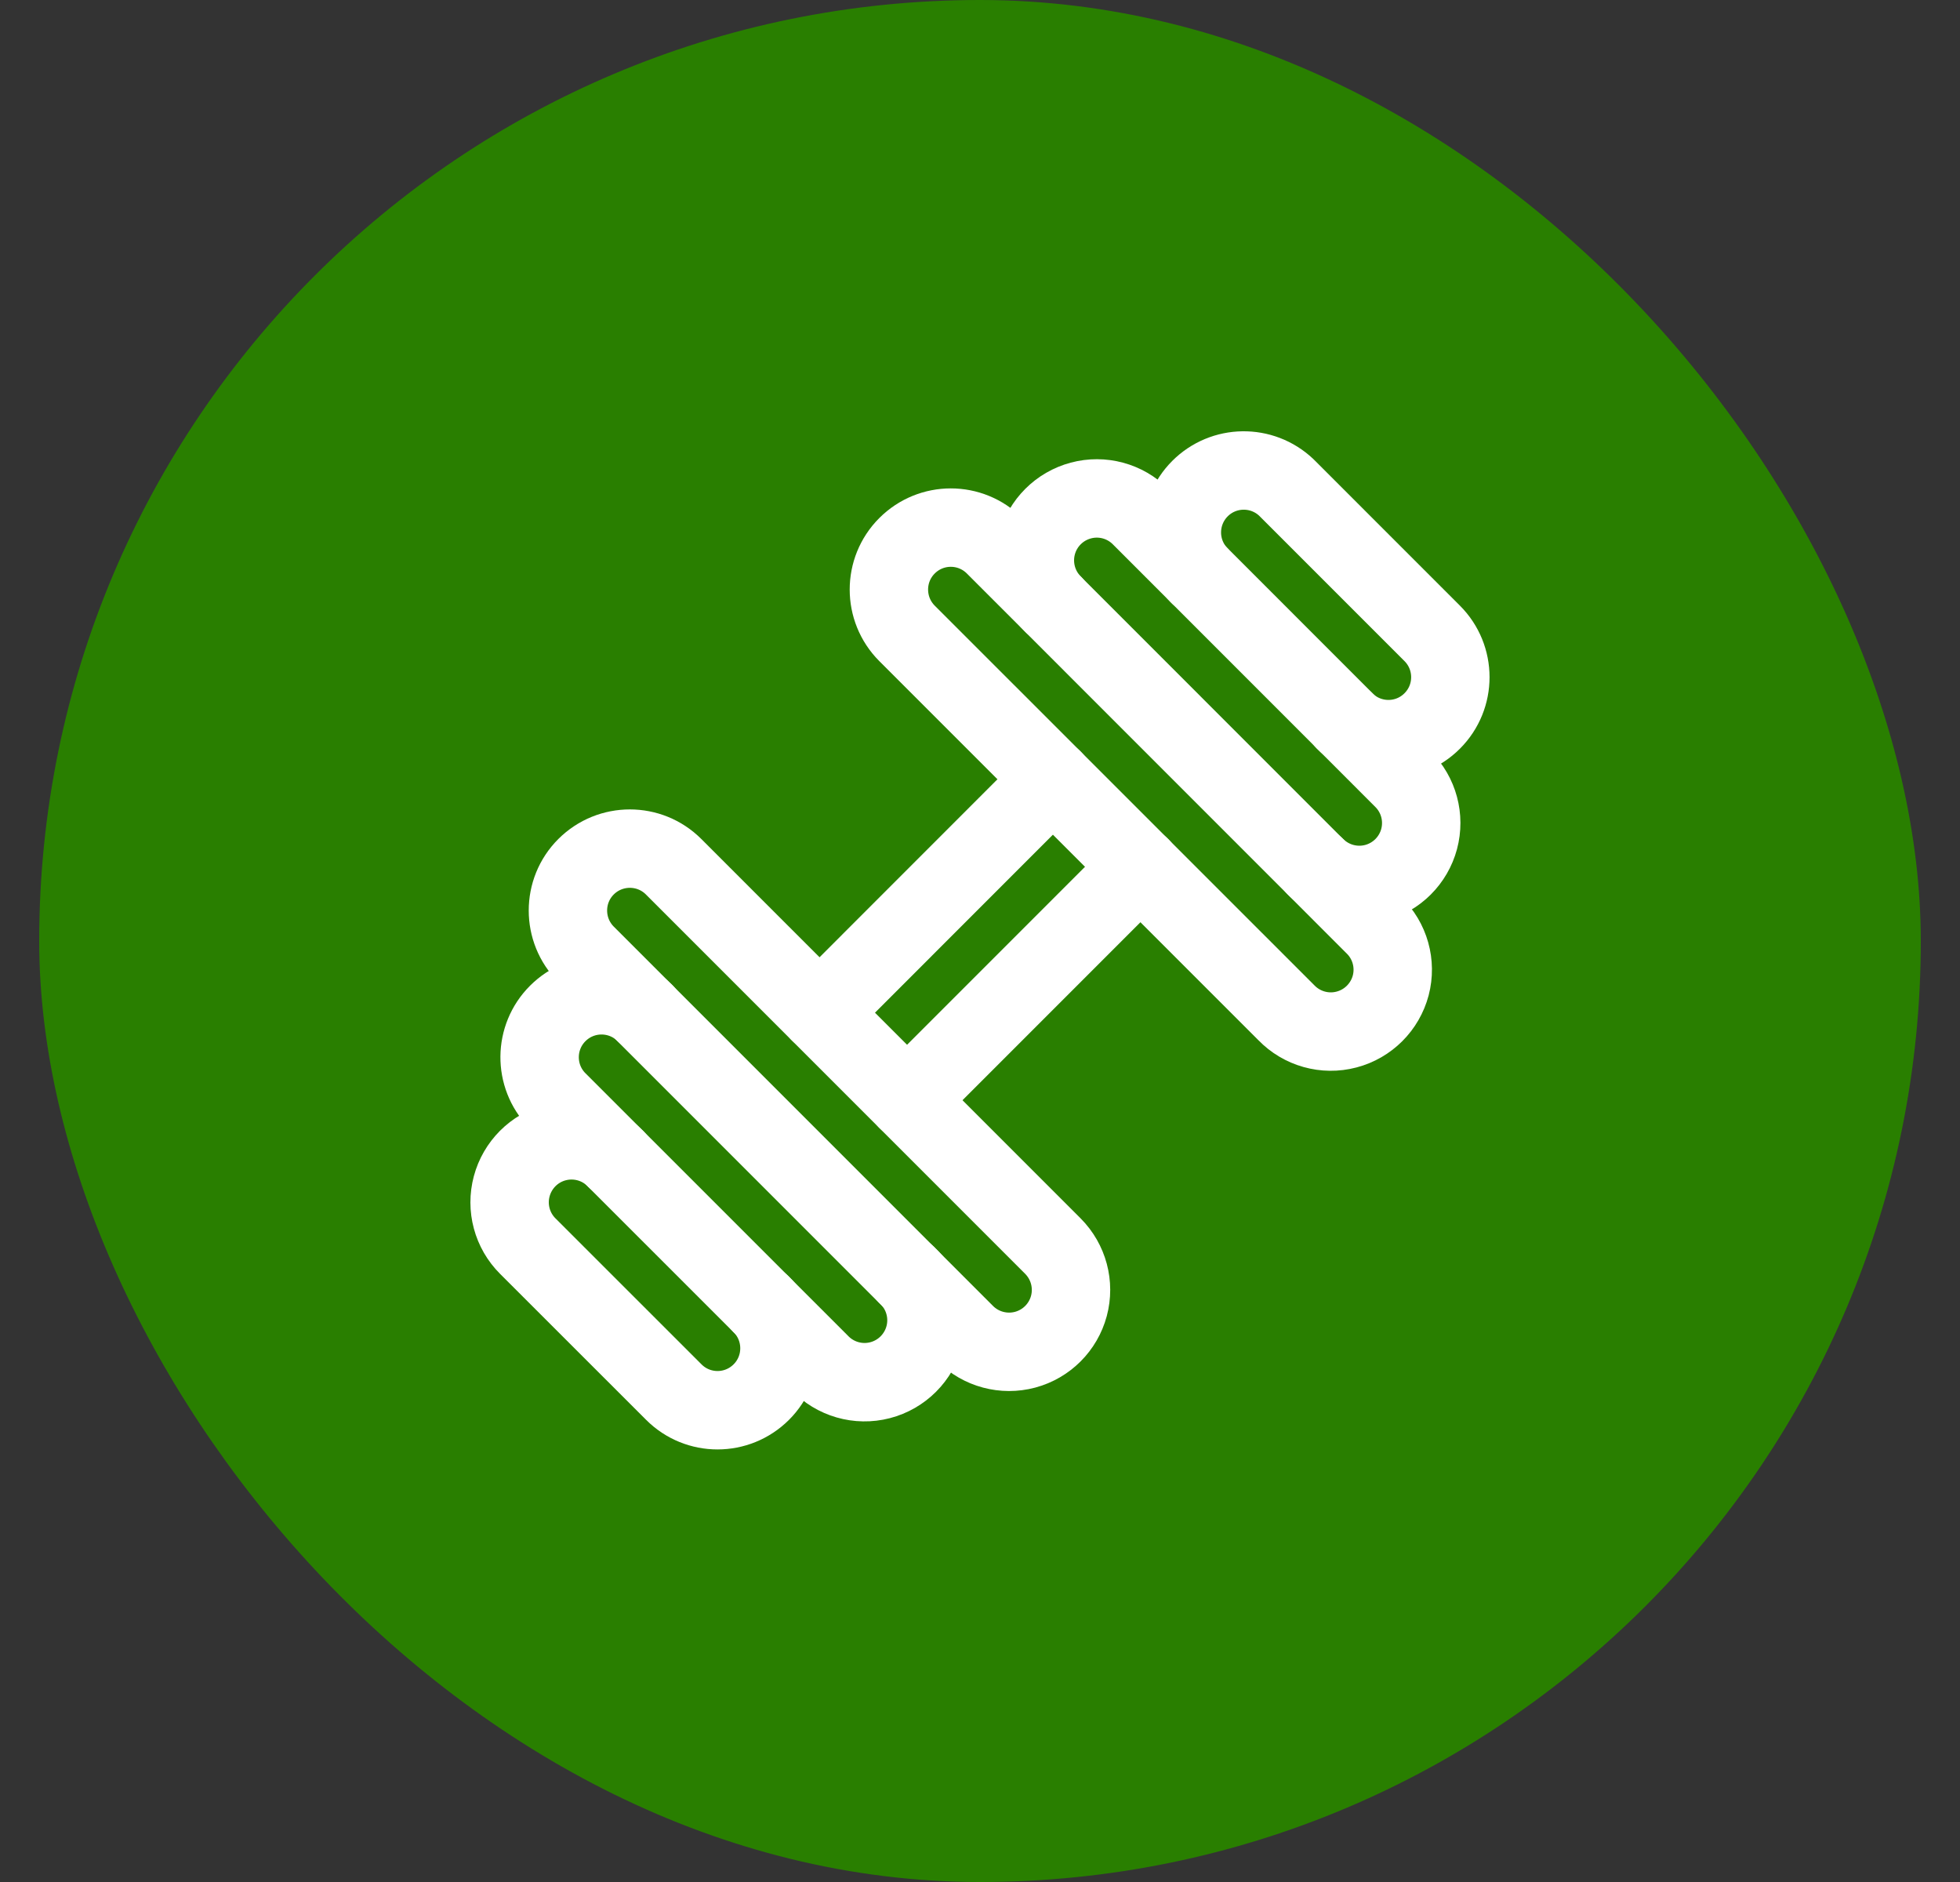 <svg width="25" height="24" viewBox="0 0 25 24" fill="none" xmlns="http://www.w3.org/2000/svg">
<rect x="0" y="0" width="25" height="24" fill="#333333" stroke="none"/>
<rect x="0.5" width="24" height="24" rx="12" fill="#297F00"/>
<path d="M13.43 9.937L10.454 12.914" stroke="white" stroke-linecap="round" stroke-linejoin="round"/>
<path d="M14.547 11.053L11.57 14.03" stroke="white" stroke-linecap="round" stroke-linejoin="round"/>
<path d="M11.57 16.263C11.779 16.46 11.864 16.756 11.792 17.034C11.72 17.312 11.503 17.529 11.225 17.601C10.947 17.673 10.652 17.588 10.454 17.379L7.104 14.03C6.805 13.72 6.81 13.228 7.114 12.924C7.419 12.619 7.911 12.615 8.221 12.914" stroke="white" stroke-linecap="round" stroke-linejoin="round"/>
<path fill-rule="evenodd" clip-rule="evenodd" d="M7.475 12.17C7.167 11.861 7.167 11.361 7.475 11.053C7.784 10.745 8.284 10.745 8.592 11.053L13.43 15.891C13.629 16.091 13.707 16.381 13.634 16.654C13.561 16.926 13.348 17.139 13.076 17.212C12.803 17.285 12.512 17.207 12.313 17.008L7.475 12.17Z" stroke="white" stroke-linecap="round" stroke-linejoin="round"/>
<path fill-rule="evenodd" clip-rule="evenodd" d="M11.569 8.077C11.261 7.768 11.261 7.268 11.569 6.96C11.878 6.651 12.377 6.651 12.686 6.96L17.523 11.798C17.729 11.996 17.811 12.29 17.739 12.566C17.666 12.841 17.451 13.057 17.175 13.129C16.899 13.202 16.605 13.119 16.407 12.914L11.569 8.077Z" stroke="white" stroke-linecap="round" stroke-linejoin="round"/>
<path d="M9.711 16.635C10.019 16.944 10.019 17.444 9.711 17.752C9.402 18.061 8.902 18.061 8.594 17.752L6.732 15.891C6.532 15.692 6.454 15.401 6.527 15.128C6.6 14.856 6.812 14.642 7.085 14.569C7.357 14.496 7.648 14.573 7.848 14.773" stroke="white" stroke-linecap="round" stroke-linejoin="round"/>
<path d="M13.431 7.704C13.232 7.505 13.154 7.214 13.227 6.941C13.3 6.669 13.513 6.456 13.786 6.383C14.058 6.31 14.349 6.388 14.548 6.588L17.896 9.937C18.096 10.136 18.174 10.427 18.101 10.7C18.028 10.972 17.815 11.185 17.543 11.258C17.27 11.331 16.98 11.253 16.78 11.054" stroke="white" stroke-linecap="round" stroke-linejoin="round"/>
<path d="M15.291 7.332C14.997 7.022 15.004 6.534 15.306 6.231C15.608 5.929 16.096 5.922 16.407 6.216L18.268 8.077C18.576 8.385 18.577 8.885 18.268 9.194C17.96 9.503 17.46 9.503 17.151 9.194" stroke="white" stroke-linecap="round" stroke-linejoin="round"/>
</svg>
